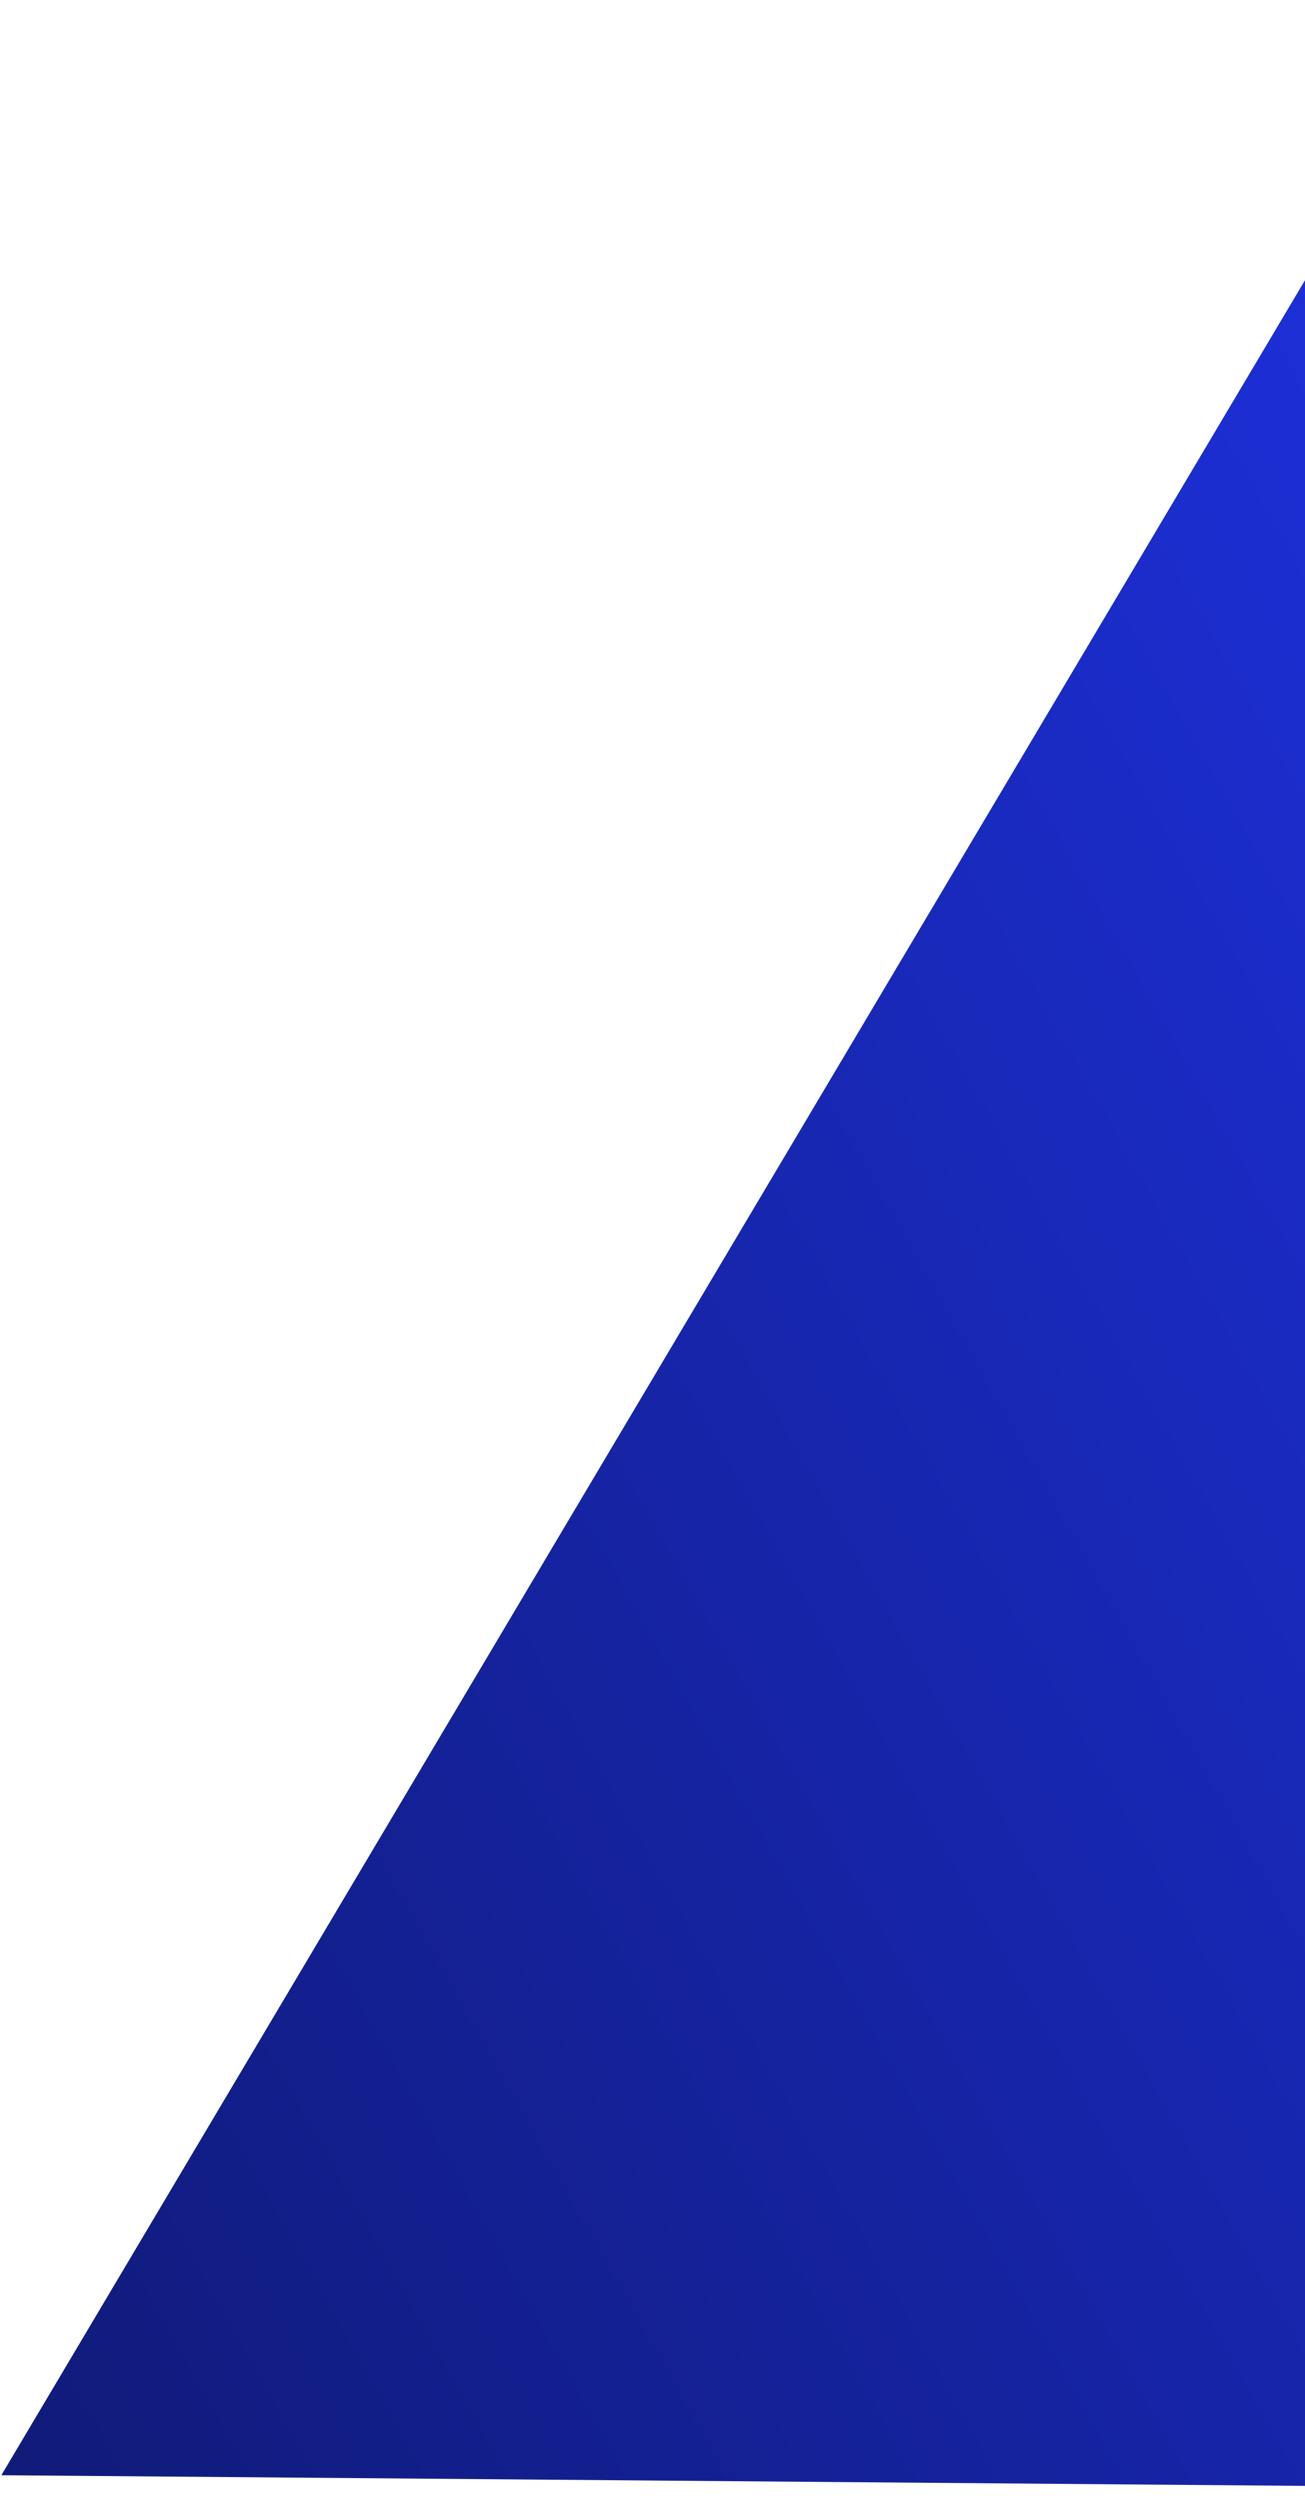<svg width="517" height="990" viewBox="0 0 517 990" fill="none" xmlns="http://www.w3.org/2000/svg">
<path d="M582.902 0.045C754.317 101.859 896.045 246.832 993.952 420.508C1091.86 594.184 1142.52 790.493 1140.89 989.859L0.533 980.533L582.902 0.045Z" fill="url(#paint0_linear_2009_2403)"/>
<defs>
<linearGradient id="paint0_linear_2009_2403" x1="-994.057" y1="1538.48" x2="995.123" y2="422.59" gradientUnits="userSpaceOnUse">
<stop/>
<stop offset="1" stop-color="#2035F2"/>
</linearGradient>
</defs>
</svg>
